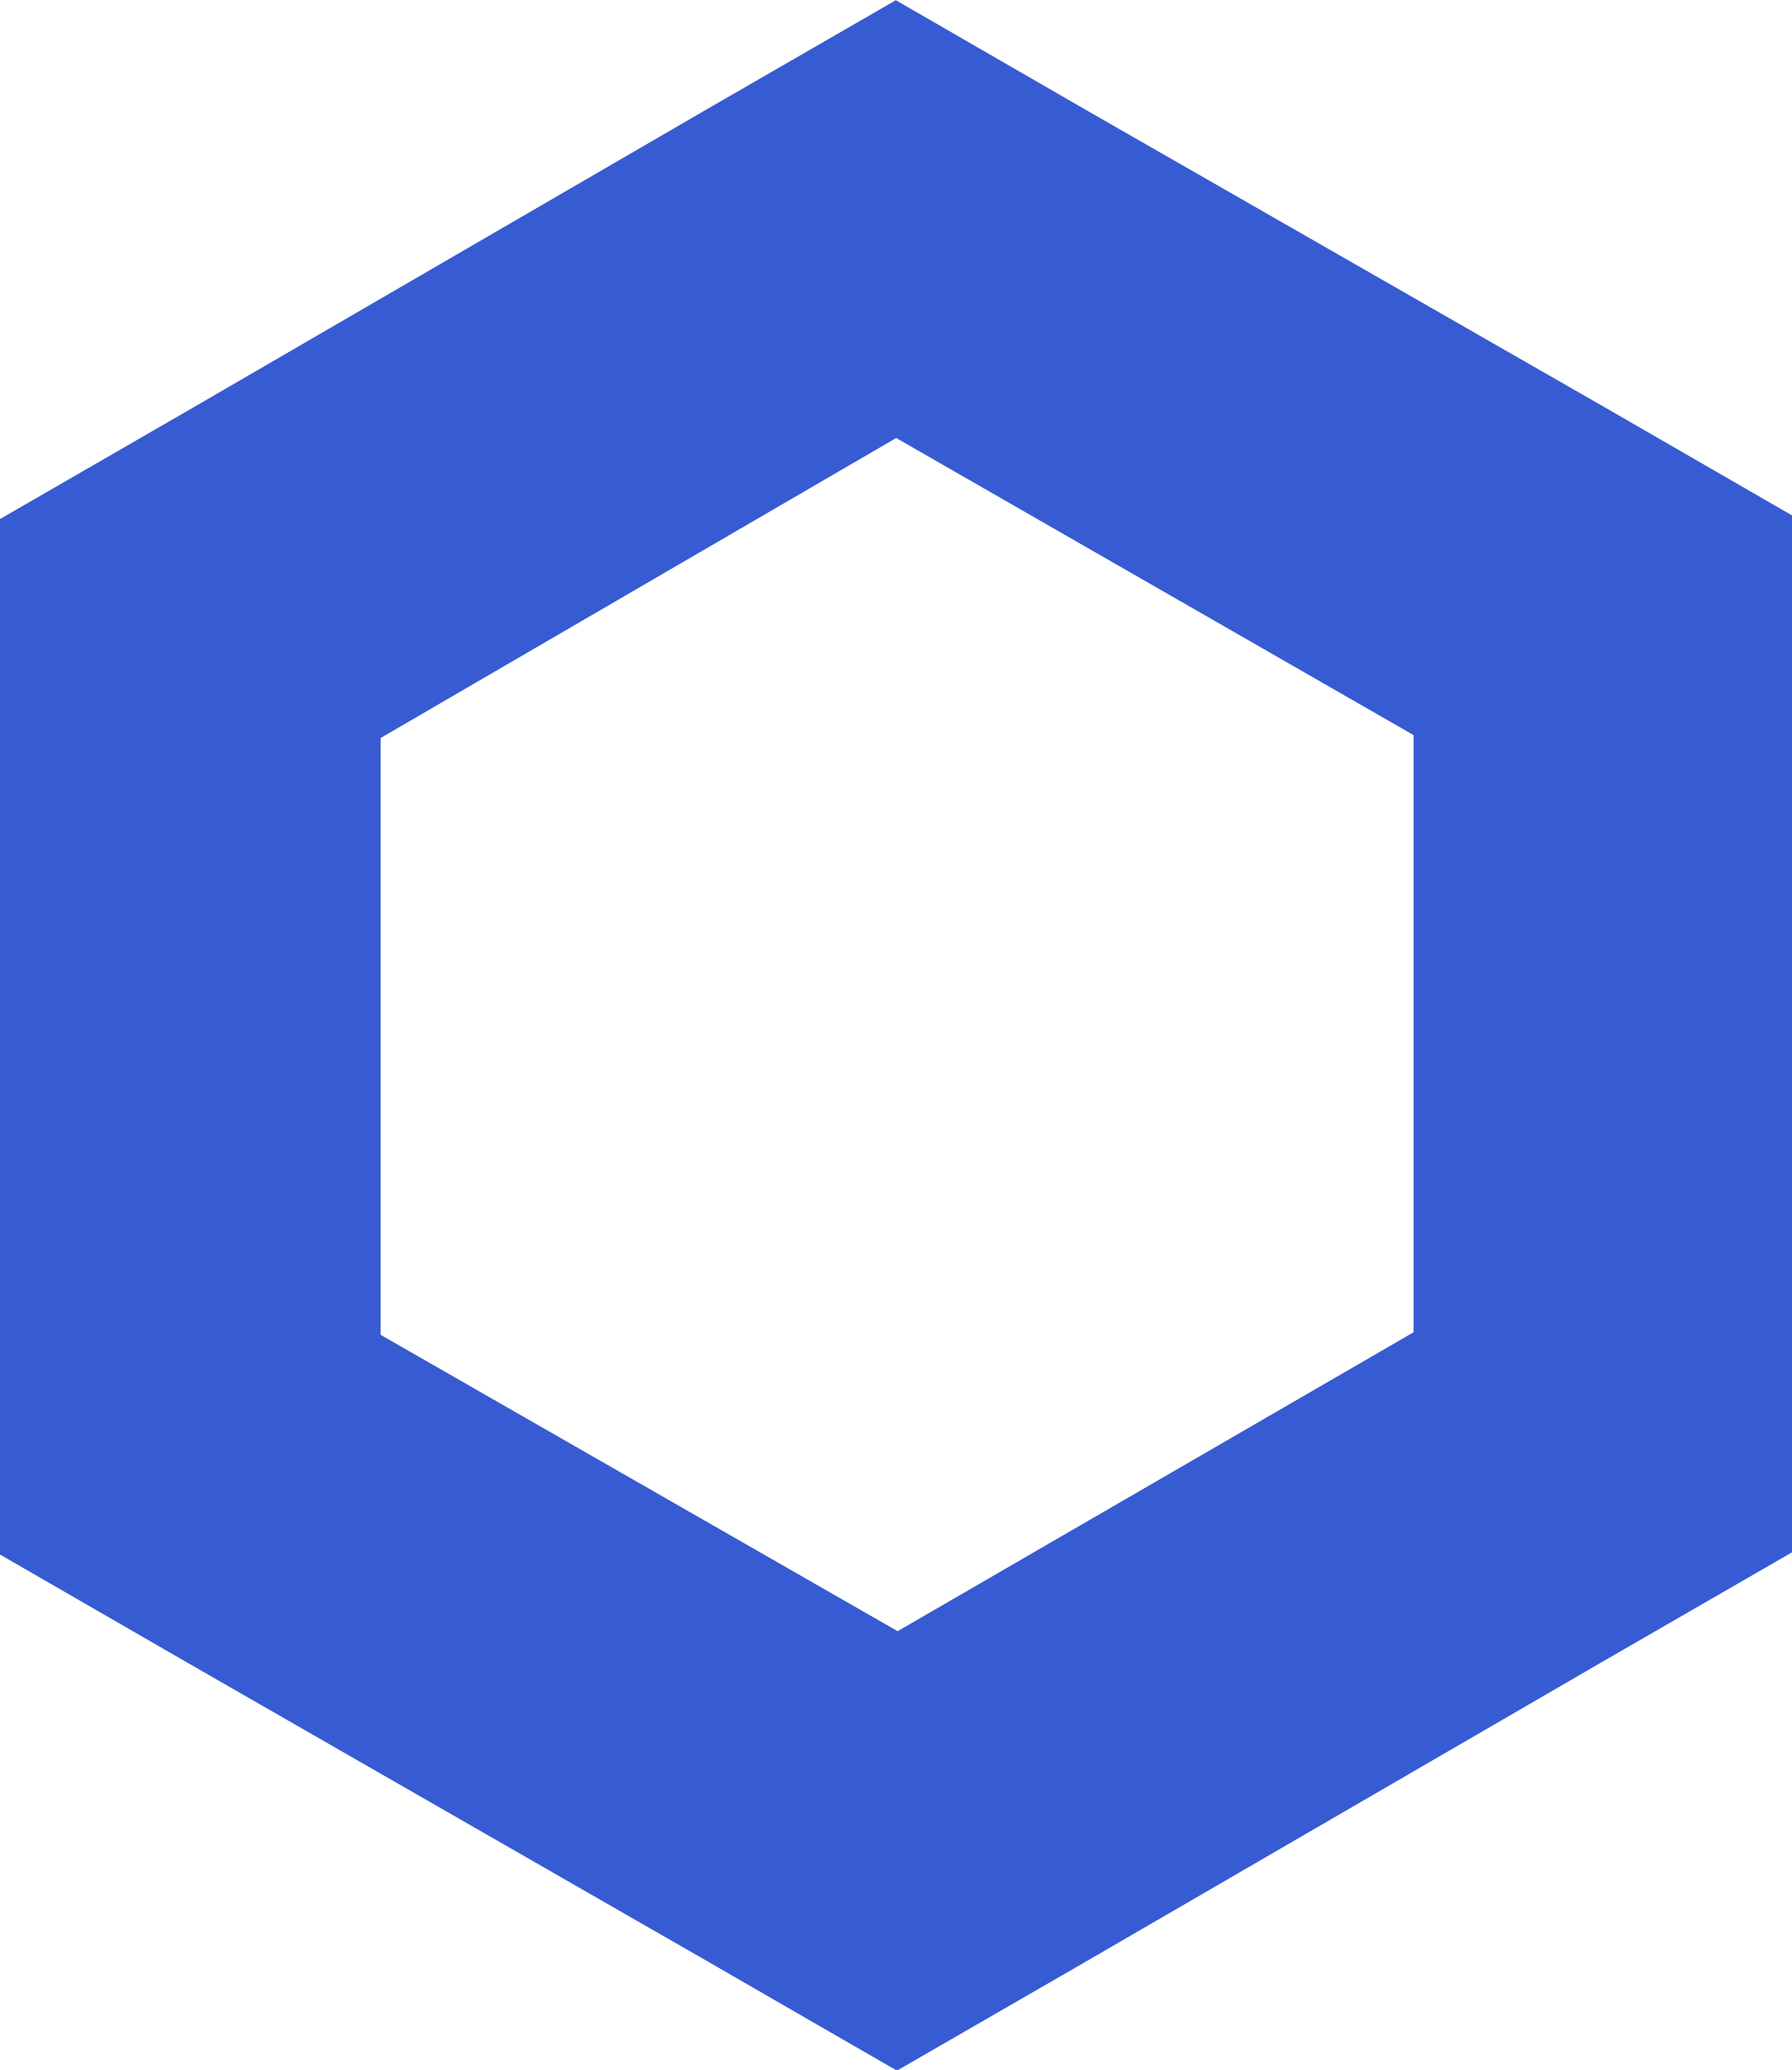 <svg xmlns="http://www.w3.org/2000/svg" xmlns:xlink="http://www.w3.org/1999/xlink" viewBox="0 0 49.11 56.71"><defs><style>   .cls-1{fill:#375bd2;}  </style></defs><g id="Layer_2" data-name="Layer 2"><g id="Layer_1-2" data-name="Layer 1"><path class="cls-1" d="M24.56,12l14.18,8.14V36.5L24.6,44.69,10.43,36.57V20.22L24.56,12m0-12-5.2,3L5.2,11.22l-5.2,3V42.59l5.2,3,14.18,8.14,5.2,3,5.2-3,14.13-8.2,5.2-3V14.12l-5.2-3L29.74,3l-5.2-3Z">   </path></g></g></svg>